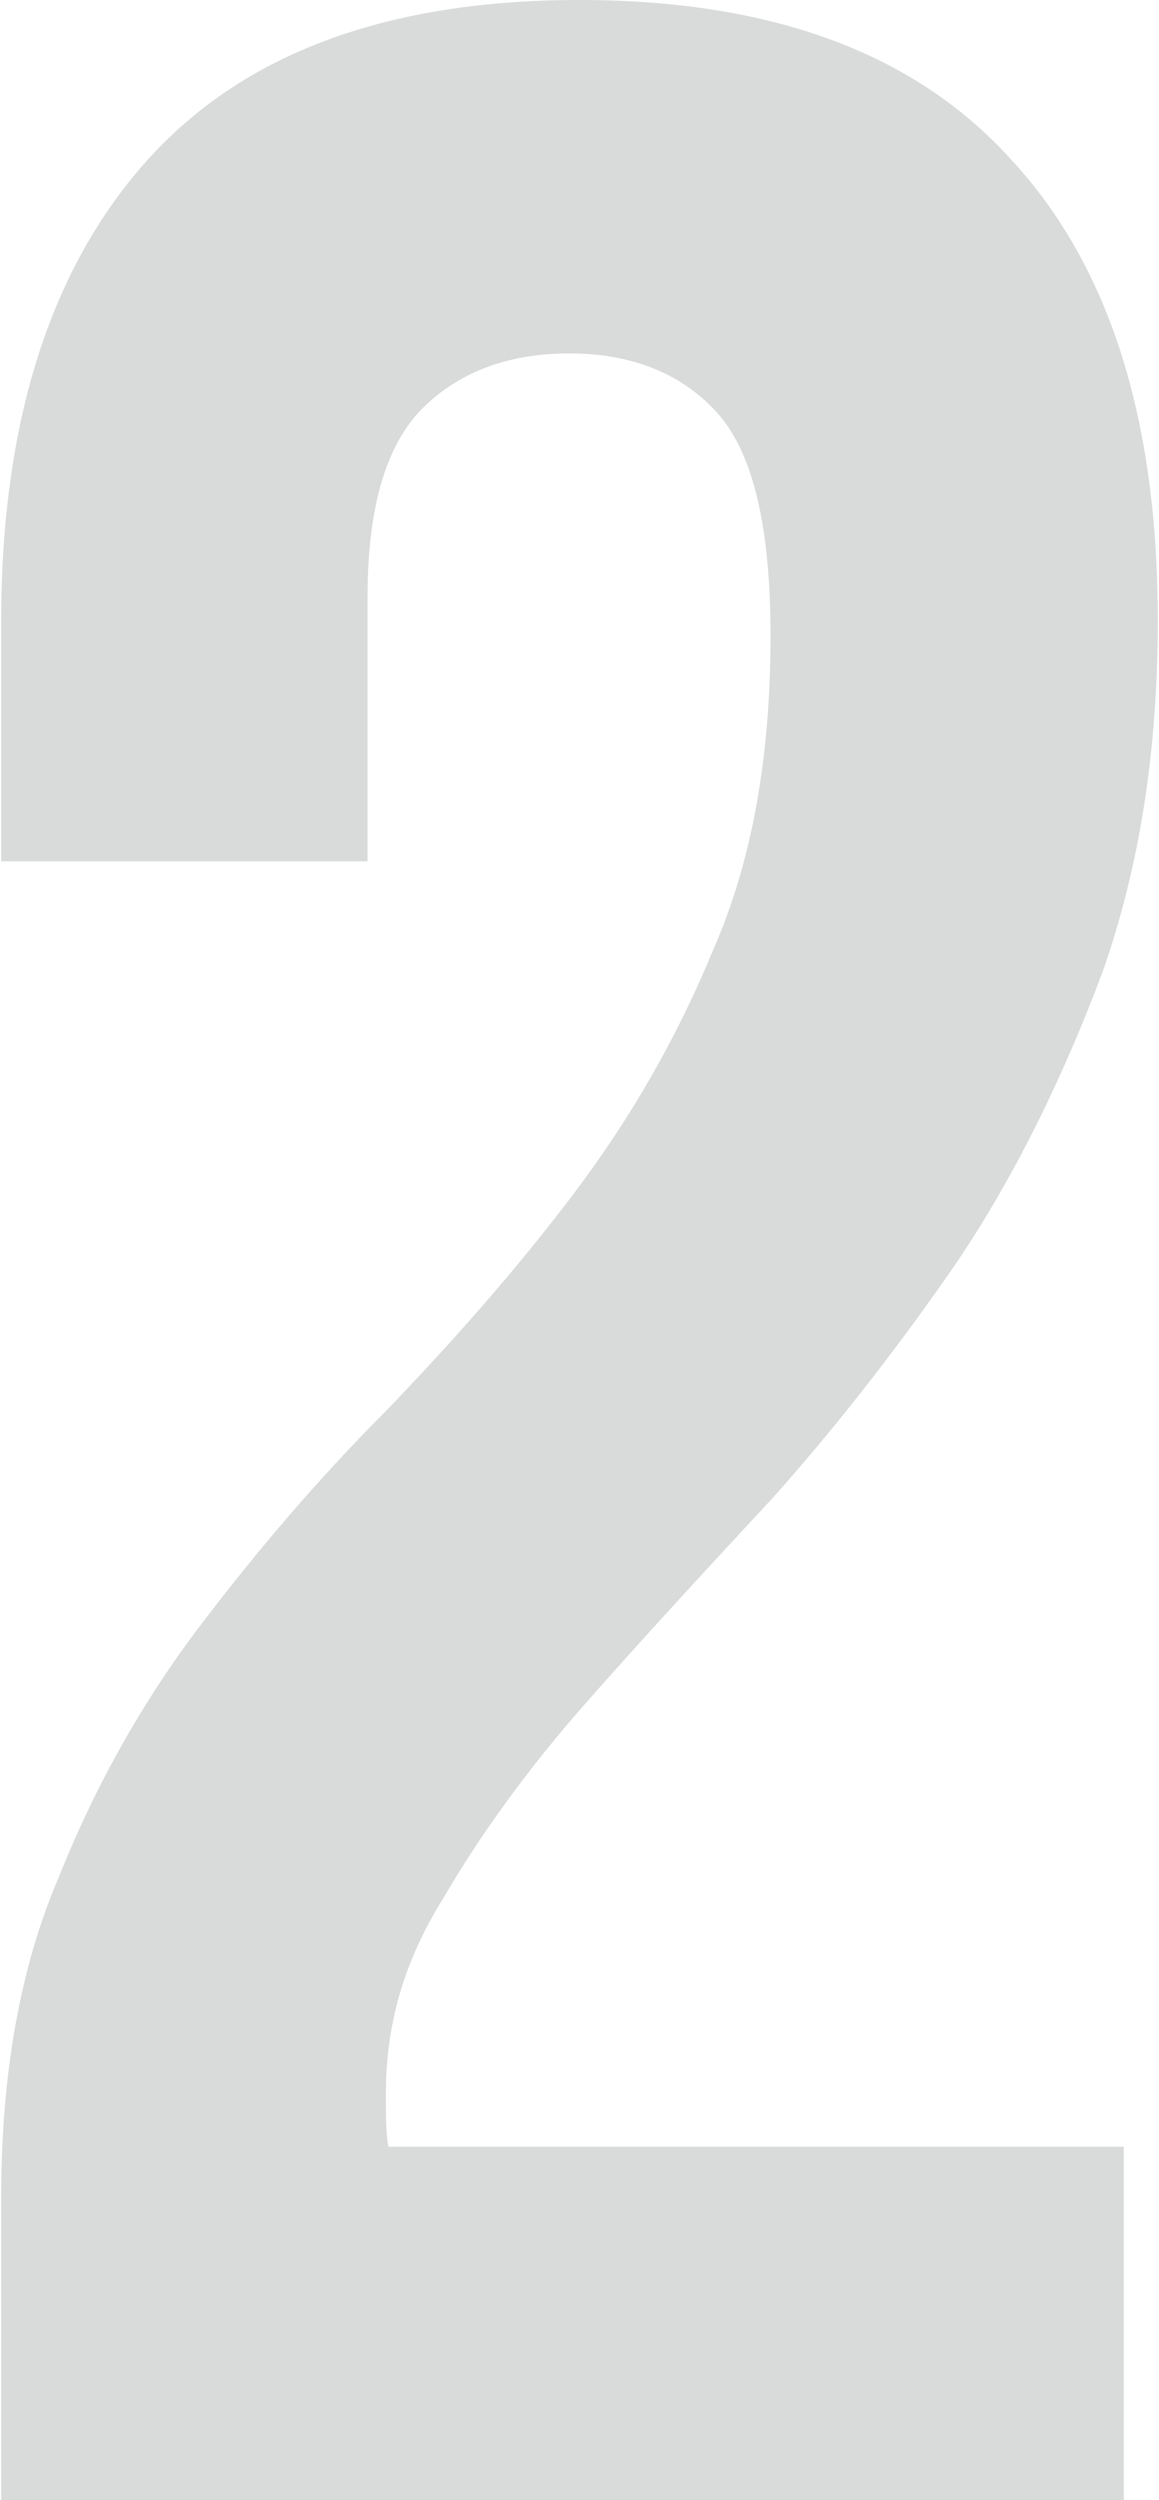 <?xml version="1.0" encoding="UTF-8"?> <!-- Creator: CorelDRAW 2020 (64-Bit) --> <svg xmlns="http://www.w3.org/2000/svg" xmlns:xlink="http://www.w3.org/1999/xlink" xmlns:xodm="http://www.corel.com/coreldraw/odm/2003" xml:space="preserve" width="269px" height="580px" style="shape-rendering:geometricPrecision; text-rendering:geometricPrecision; image-rendering:optimizeQuality; fill-rule:evenodd; clip-rule:evenodd" viewBox="0 0 4.42 9.55"> <defs> <style type="text/css"> <![CDATA[ .fil0 {fill:#D9DADA;fill-rule:nonzero} ]]> </style> </defs> <g id="Слой_x0020_1">  <path class="fil0" d="M2.94 2.43c0,-0.43 -0.07,-0.71 -0.21,-0.86 -0.14,-0.15 -0.33,-0.22 -0.56,-0.22 -0.23,0 -0.42,0.07 -0.56,0.21 -0.14,0.14 -0.21,0.38 -0.21,0.72l0 1.01 -1.4 0 0 -0.92c0,-0.76 0.19,-1.35 0.56,-1.76 0.37,-0.41 0.92,-0.61 1.65,-0.61 0.73,0 1.28,0.2 1.65,0.61 0.38,0.41 0.56,1 0.56,1.76 0,0.5 -0.07,0.94 -0.21,1.34 -0.15,0.4 -0.33,0.77 -0.55,1.1 -0.22,0.32 -0.46,0.63 -0.71,0.91 -0.26,0.28 -0.5,0.54 -0.72,0.79 -0.22,0.25 -0.4,0.5 -0.54,0.74 -0.15,0.24 -0.22,0.48 -0.22,0.75 0,0.09 0,0.15 0.01,0.2l2.81 0 0 1.35 -4.29 0 0 -1.16c0,-0.46 0.07,-0.87 0.22,-1.22 0.14,-0.35 0.32,-0.67 0.54,-0.96 0.22,-0.29 0.46,-0.57 0.71,-0.82 0.25,-0.26 0.49,-0.53 0.71,-0.82 0.22,-0.29 0.4,-0.6 0.54,-0.94 0.15,-0.34 0.22,-0.74 0.22,-1.2z"></path> </g> </svg> 